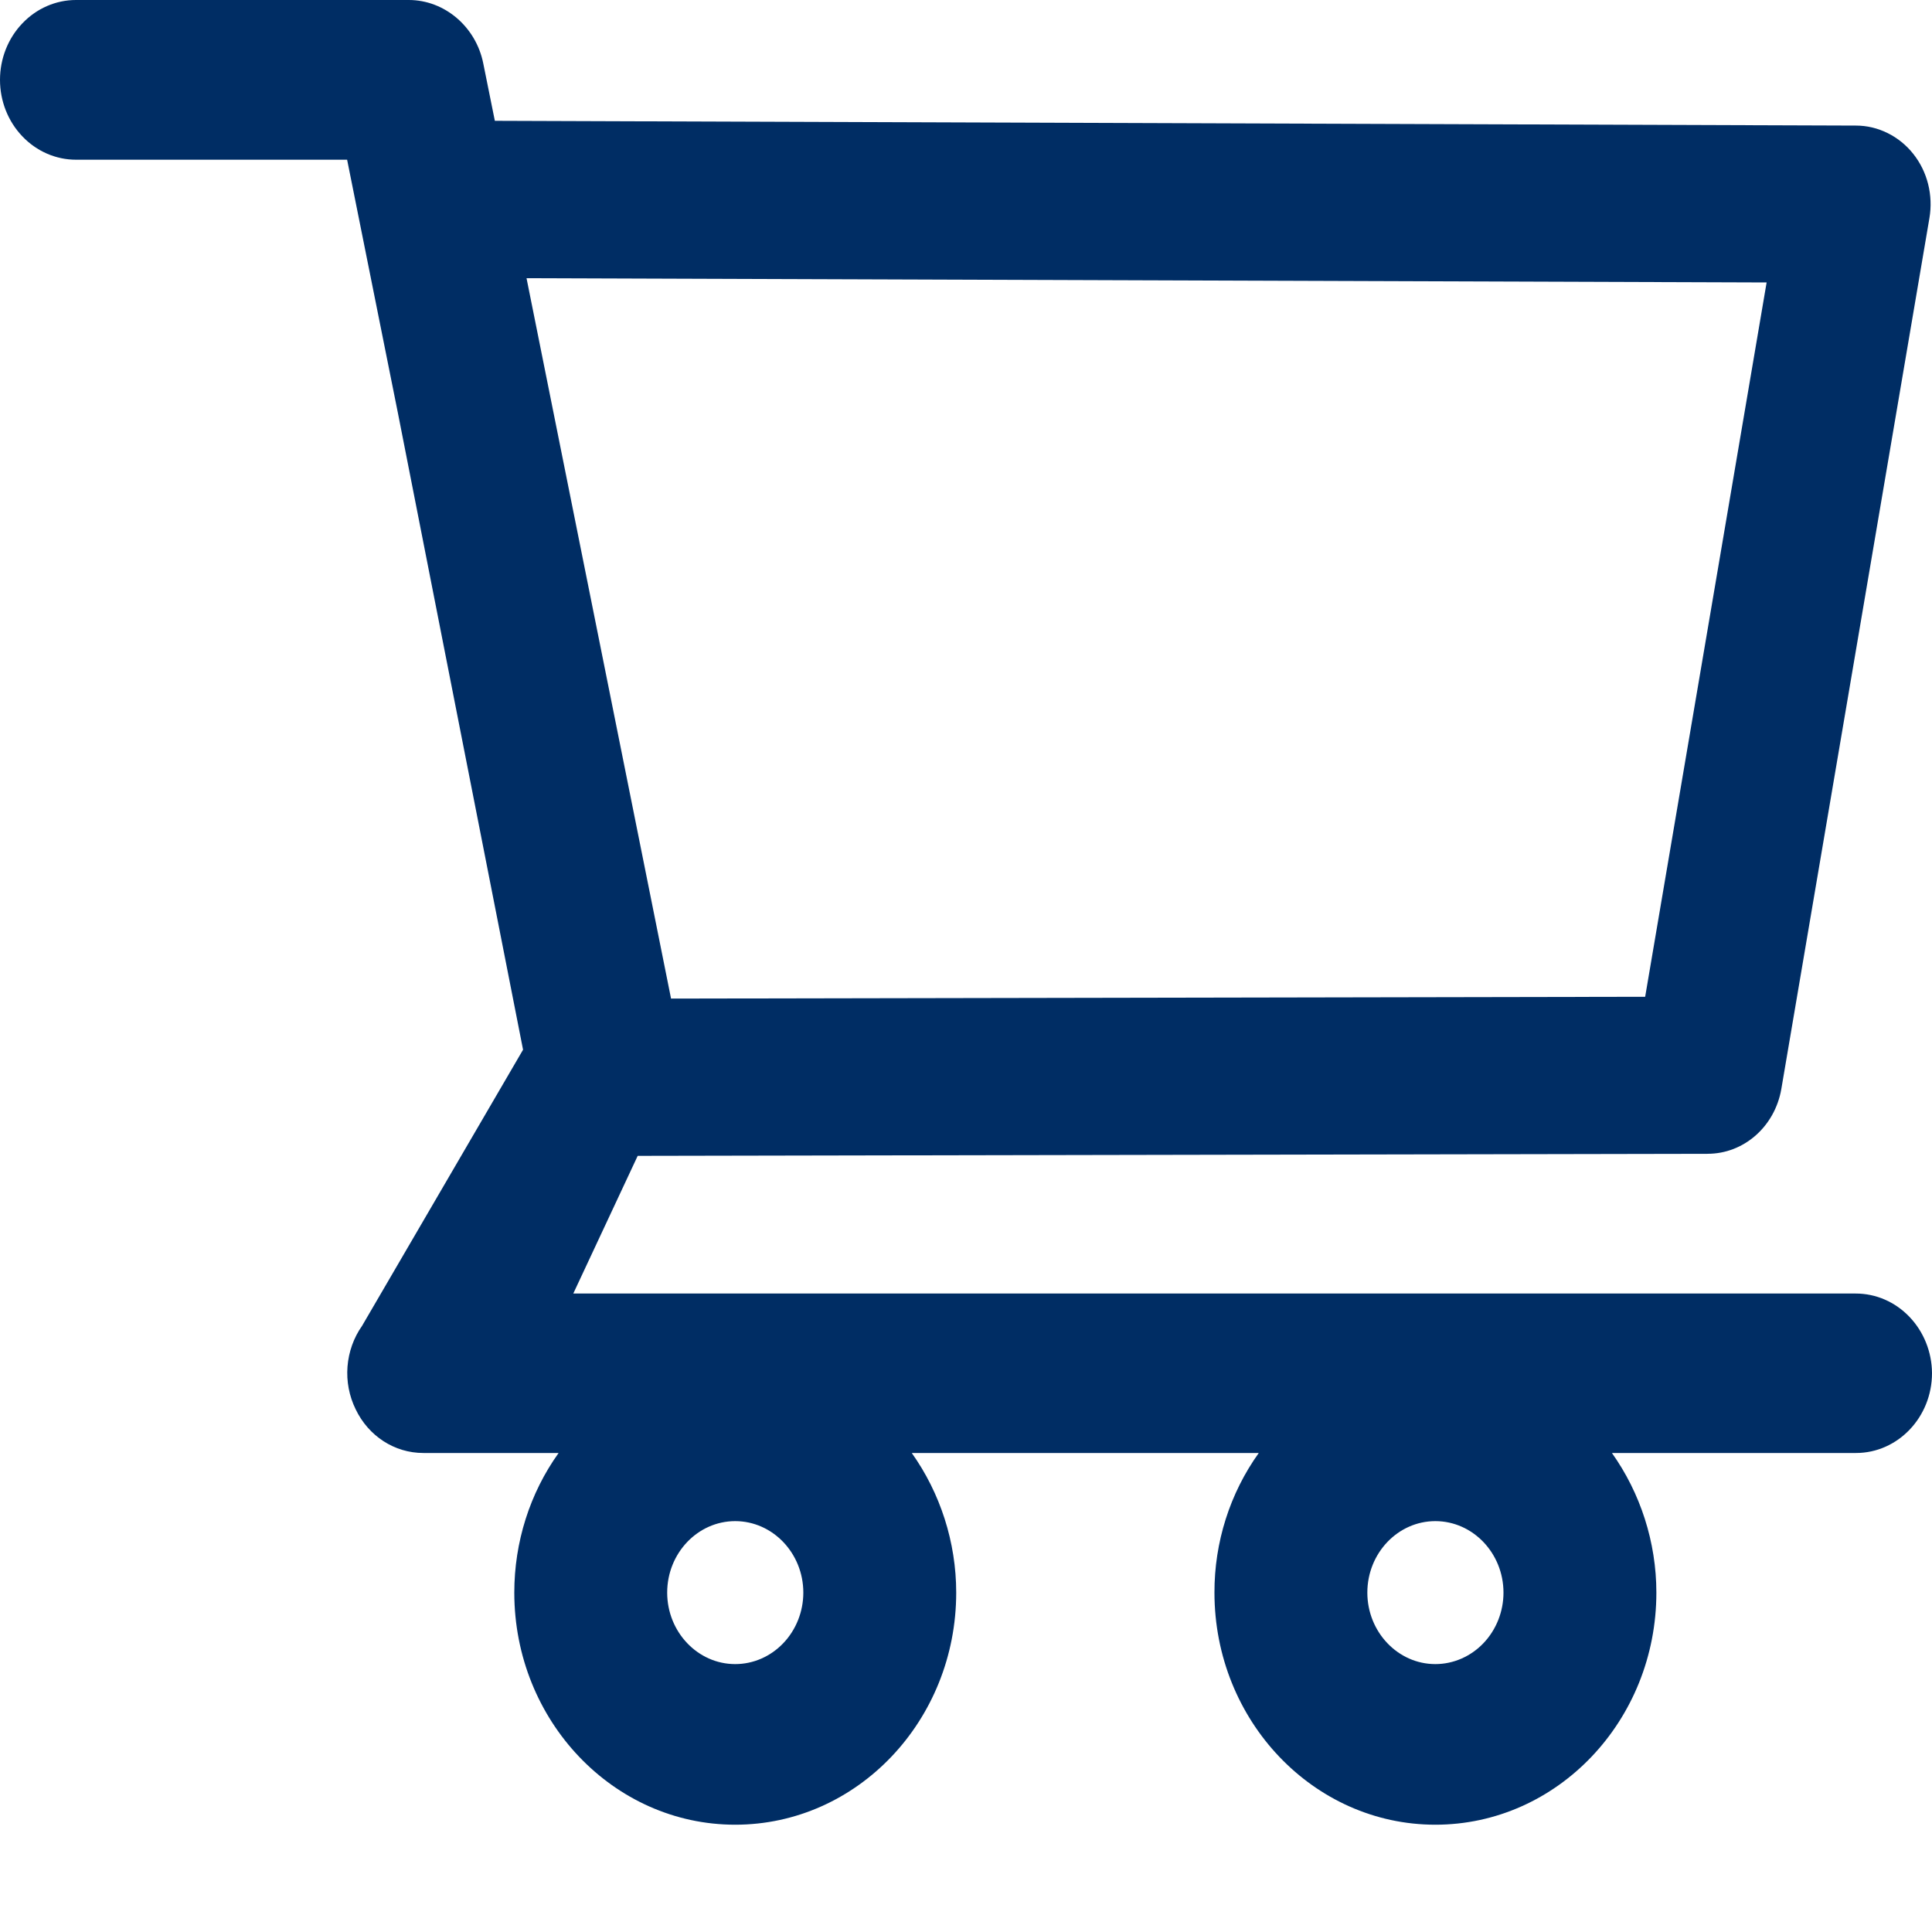 <svg width="15" height="15" viewBox="0 0 15 15" fill="none" xmlns="http://www.w3.org/2000/svg">
<path d="M14.408 10.043H4.451L4.951 8.974L13.258 8.958C13.539 8.958 13.779 8.747 13.83 8.456L14.98 1.693C15.01 1.516 14.965 1.333 14.854 1.194C14.8 1.126 14.732 1.071 14.655 1.033C14.578 0.995 14.495 0.975 14.41 0.975L3.842 0.938L3.752 0.492C3.695 0.207 3.451 0 3.174 0H0.59C0.434 0 0.284 0.065 0.173 0.182C0.062 0.298 0 0.456 0 0.62C0 0.784 0.062 0.942 0.173 1.058C0.284 1.175 0.434 1.24 0.59 1.24H2.695L3.09 3.21L4.061 8.15L2.811 10.294C2.746 10.386 2.707 10.496 2.698 10.61C2.689 10.724 2.711 10.839 2.761 10.941C2.861 11.15 3.063 11.281 3.287 11.281H4.337C4.113 11.594 3.993 11.974 3.993 12.365C3.993 13.359 4.762 14.167 5.708 14.167C6.655 14.167 7.424 13.359 7.424 12.365C7.424 11.973 7.3 11.592 7.079 11.281H9.773C9.549 11.594 9.428 11.974 9.429 12.365C9.429 13.359 10.198 14.167 11.144 14.167C12.091 14.167 12.86 13.359 12.86 12.365C12.86 11.973 12.736 11.592 12.515 11.281H14.41C14.734 11.281 15 11.004 15 10.661C14.999 10.497 14.936 10.34 14.825 10.224C14.714 10.108 14.565 10.043 14.408 10.043ZM4.088 2.16L13.716 2.193L12.773 7.739L5.21 7.753L4.088 2.16ZM5.708 12.92C5.417 12.92 5.18 12.67 5.18 12.365C5.18 12.059 5.417 11.81 5.708 11.81C5.999 11.81 6.237 12.059 6.237 12.365C6.237 12.512 6.181 12.653 6.082 12.757C5.983 12.861 5.849 12.92 5.708 12.92ZM11.144 12.92C10.853 12.92 10.616 12.67 10.616 12.365C10.616 12.059 10.853 11.81 11.144 11.81C11.435 11.81 11.673 12.059 11.673 12.365C11.673 12.512 11.617 12.653 11.518 12.757C11.419 12.861 11.284 12.92 11.144 12.92Z" fill="#002D64"/>
</svg>
